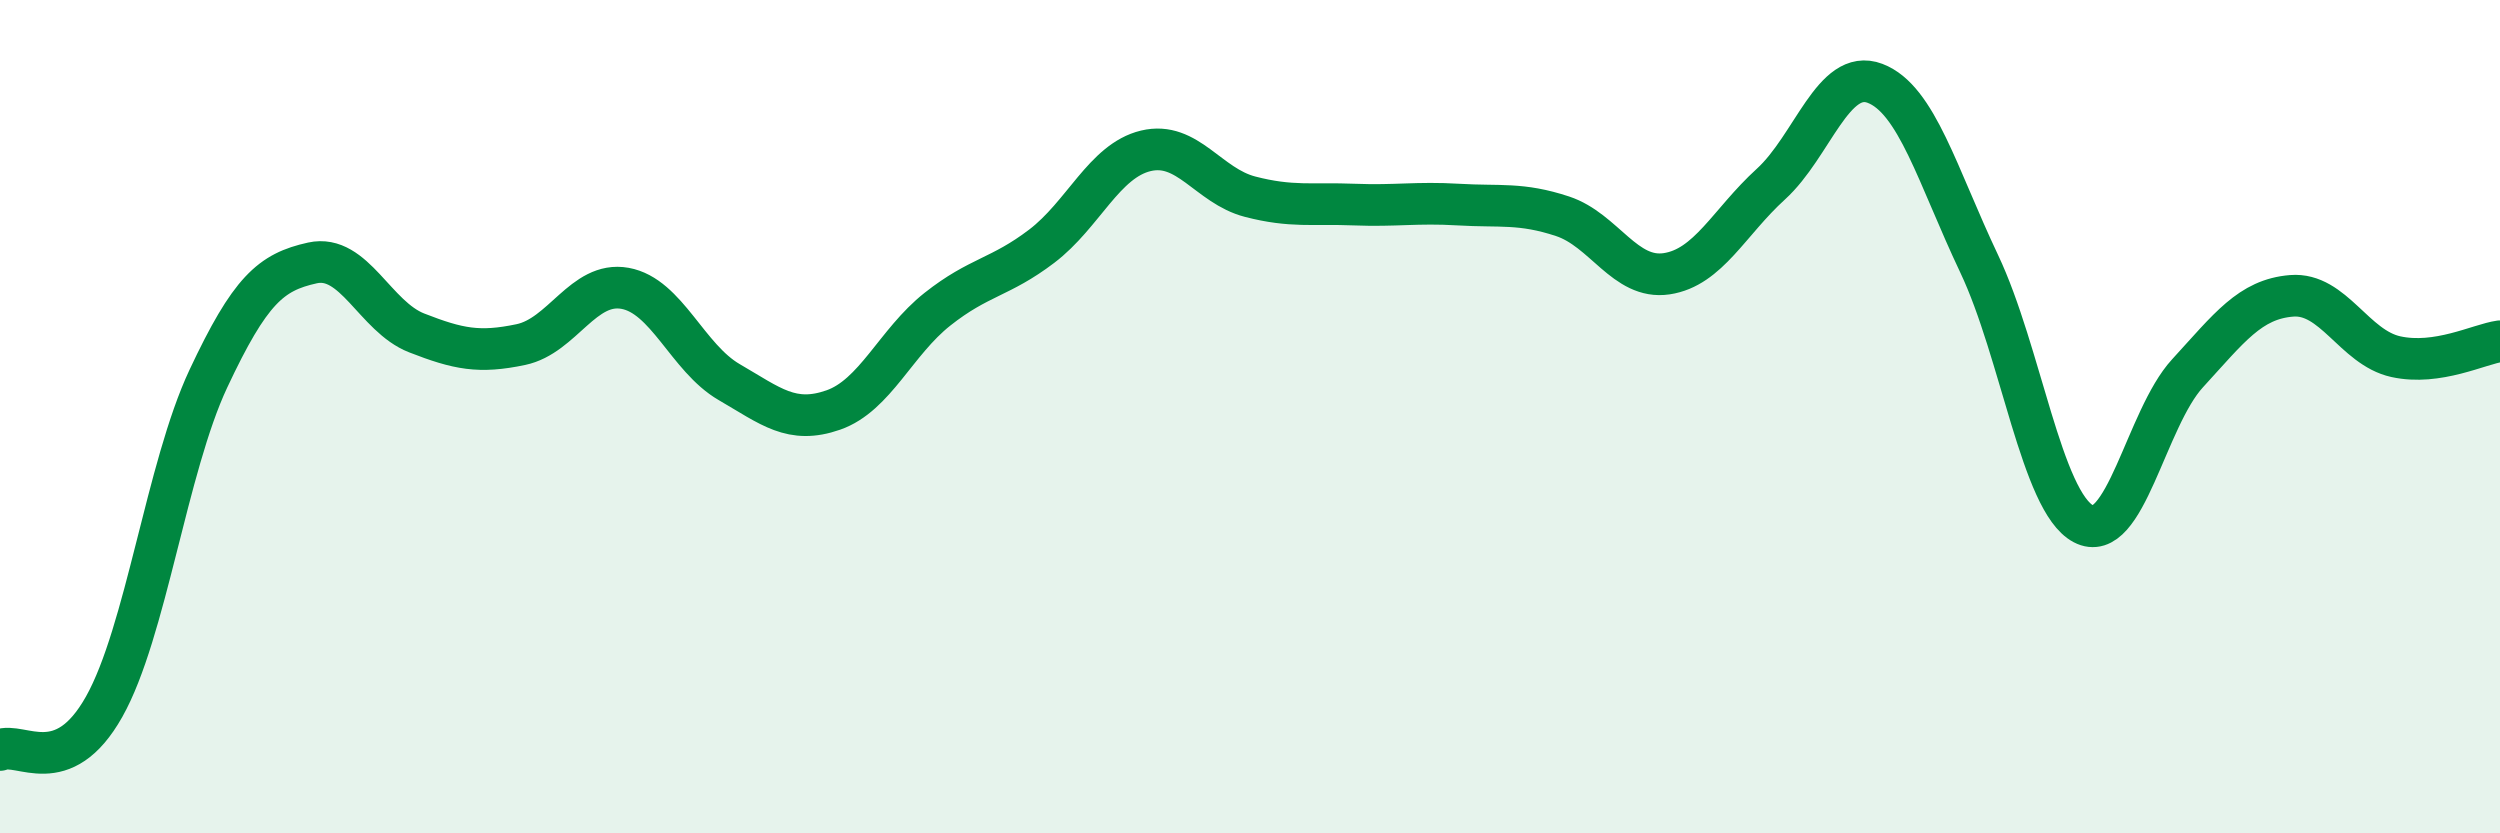 
    <svg width="60" height="20" viewBox="0 0 60 20" xmlns="http://www.w3.org/2000/svg">
      <path
        d="M 0,18 C 0.5,17.79 1.5,18.74 2.5,16.96 C 3.5,15.18 4,11.22 5,9.09 C 6,6.96 6.5,6.53 7.5,6.31 C 8.5,6.09 9,7.6 10,7.99 C 11,8.38 11.5,8.48 12.5,8.27 C 13.5,8.06 14,6.74 15,6.92 C 16,7.1 16.5,8.59 17.5,9.17 C 18.5,9.75 19,10.19 20,9.84 C 21,9.49 21.5,8.21 22.5,7.42 C 23.5,6.63 24,6.67 25,5.91 C 26,5.15 26.5,3.86 27.5,3.62 C 28.5,3.38 29,4.46 30,4.72 C 31,4.98 31.5,4.87 32.5,4.91 C 33.5,4.95 34,4.85 35,4.91 C 36,4.97 36.5,4.86 37.5,5.19 C 38.5,5.52 39,6.72 40,6.57 C 41,6.42 41.5,5.33 42.5,4.42 C 43.5,3.51 44,1.62 45,2 C 46,2.38 46.5,4.22 47.5,6.33 C 48.5,8.44 49,12.04 50,12.57 C 51,13.1 51.5,10.05 52.5,8.96 C 53.5,7.87 54,7.18 55,7.1 C 56,7.02 56.5,8.34 57.5,8.56 C 58.5,8.78 59.5,8.26 60,8.19L60 20L0 20Z"
        fill="#008740"
        opacity="0.1"
        stroke-linecap="round"
        stroke-linejoin="round"
      />
      <path
        d="M 0,18 C 0.5,17.79 1.5,18.74 2.5,16.96 C 3.5,15.18 4,11.22 5,9.09 C 6,6.96 6.5,6.53 7.5,6.31 C 8.5,6.09 9,7.6 10,7.99 C 11,8.38 11.5,8.48 12.5,8.27 C 13.5,8.06 14,6.74 15,6.92 C 16,7.1 16.5,8.59 17.5,9.17 C 18.5,9.75 19,10.19 20,9.84 C 21,9.49 21.5,8.21 22.5,7.42 C 23.5,6.63 24,6.67 25,5.91 C 26,5.15 26.5,3.86 27.5,3.62 C 28.5,3.38 29,4.46 30,4.72 C 31,4.98 31.5,4.87 32.5,4.91 C 33.5,4.95 34,4.85 35,4.91 C 36,4.97 36.5,4.86 37.5,5.19 C 38.5,5.52 39,6.72 40,6.57 C 41,6.42 41.5,5.33 42.5,4.42 C 43.5,3.51 44,1.62 45,2 C 46,2.38 46.5,4.22 47.5,6.33 C 48.5,8.44 49,12.04 50,12.57 C 51,13.1 51.5,10.05 52.5,8.96 C 53.5,7.87 54,7.18 55,7.1 C 56,7.02 56.5,8.34 57.5,8.56 C 58.5,8.78 59.5,8.26 60,8.19"
        stroke="#008740"
        stroke-width="1"
        fill="none"
        stroke-linecap="round"
        stroke-linejoin="round"
      />
    </svg>
  